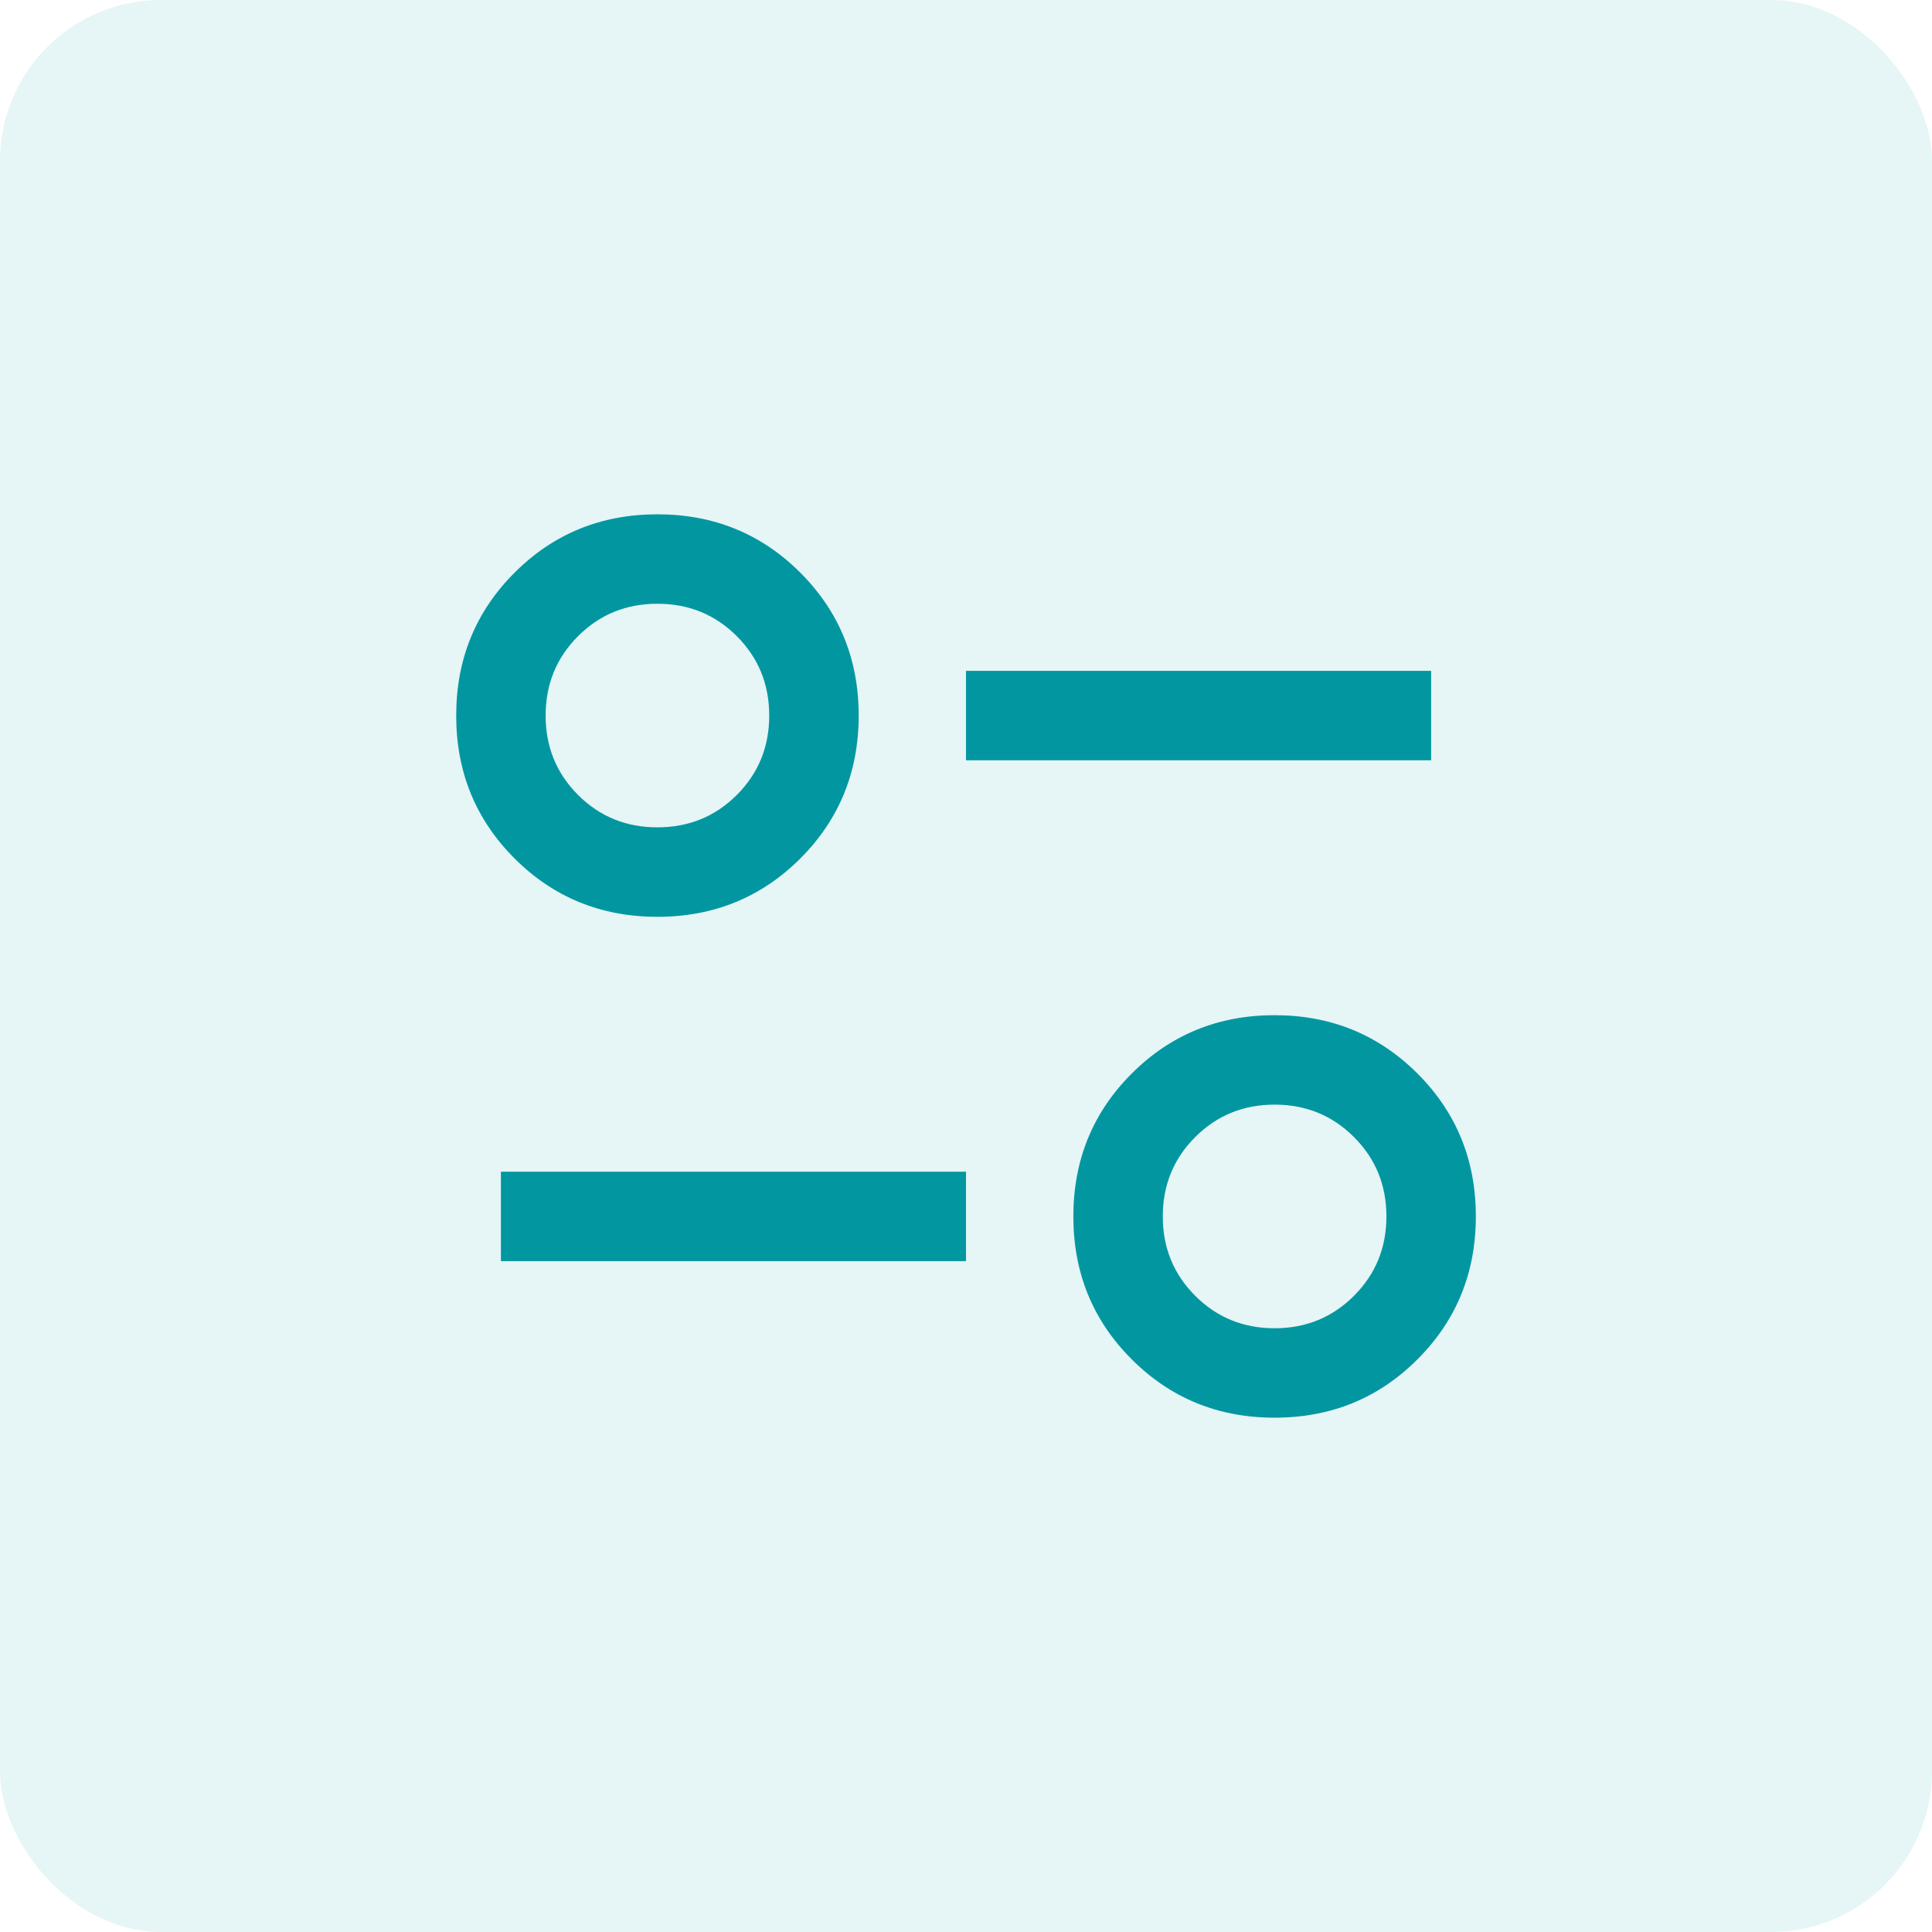 <?xml version="1.0" encoding="UTF-8"?> <svg xmlns="http://www.w3.org/2000/svg" width="48" height="48" viewBox="0 0 48 48" fill="none"><rect width="48" height="48" rx="4" fill="#0297A0" fill-opacity="0.1"></rect><mask id="mask0_77_5530" style="mask-type:alpha" maskUnits="userSpaceOnUse" x="8" y="8" width="32" height="32"><rect x="8" y="8" width="32" height="32" fill="#D9D9D9"></rect></mask><g mask="url(#mask0_77_5530)"><path d="M31.667 35.222C30.267 35.222 29.084 34.739 28.117 33.772C27.15 32.806 26.667 31.622 26.667 30.222C26.667 28.822 27.15 27.639 28.117 26.672C29.084 25.706 30.267 25.222 31.667 25.222C33.067 25.222 34.25 25.706 35.217 26.672C36.184 27.639 36.667 28.822 36.667 30.222C36.667 31.622 36.184 32.806 35.217 33.772C34.25 34.739 33.067 35.222 31.667 35.222ZM31.667 33C32.445 33 33.102 32.731 33.639 32.194C34.176 31.657 34.445 31 34.445 30.222C34.445 29.444 34.176 28.787 33.639 28.25C33.102 27.713 32.445 27.444 31.667 27.444C30.889 27.444 30.232 27.713 29.695 28.25C29.158 28.787 28.889 29.444 28.889 30.222C28.889 31 29.158 31.657 29.695 32.194C30.232 32.731 30.889 33 31.667 33ZM12.445 31.333V29.111H24V31.333H12.445ZM16.334 22.778C14.934 22.778 13.75 22.294 12.784 21.328C11.817 20.361 11.334 19.178 11.334 17.778C11.334 16.378 11.817 15.194 12.784 14.228C13.75 13.261 14.934 12.778 16.334 12.778C17.733 12.778 18.917 13.261 19.884 14.228C20.85 15.194 21.334 16.378 21.334 17.778C21.334 19.178 20.85 20.361 19.884 21.328C18.917 22.294 17.733 22.778 16.334 22.778ZM16.334 20.555C17.111 20.555 17.769 20.287 18.306 19.75C18.843 19.213 19.111 18.555 19.111 17.778C19.111 17 18.843 16.343 18.306 15.806C17.769 15.268 17.111 15 16.334 15C15.556 15 14.898 15.268 14.361 15.806C13.824 16.343 13.556 17 13.556 17.778C13.556 18.555 13.824 19.213 14.361 19.75C14.898 20.287 15.556 20.555 16.334 20.555ZM24 18.889V16.667H35.556V18.889H24Z" fill="#0297A0"></path></g></svg> 